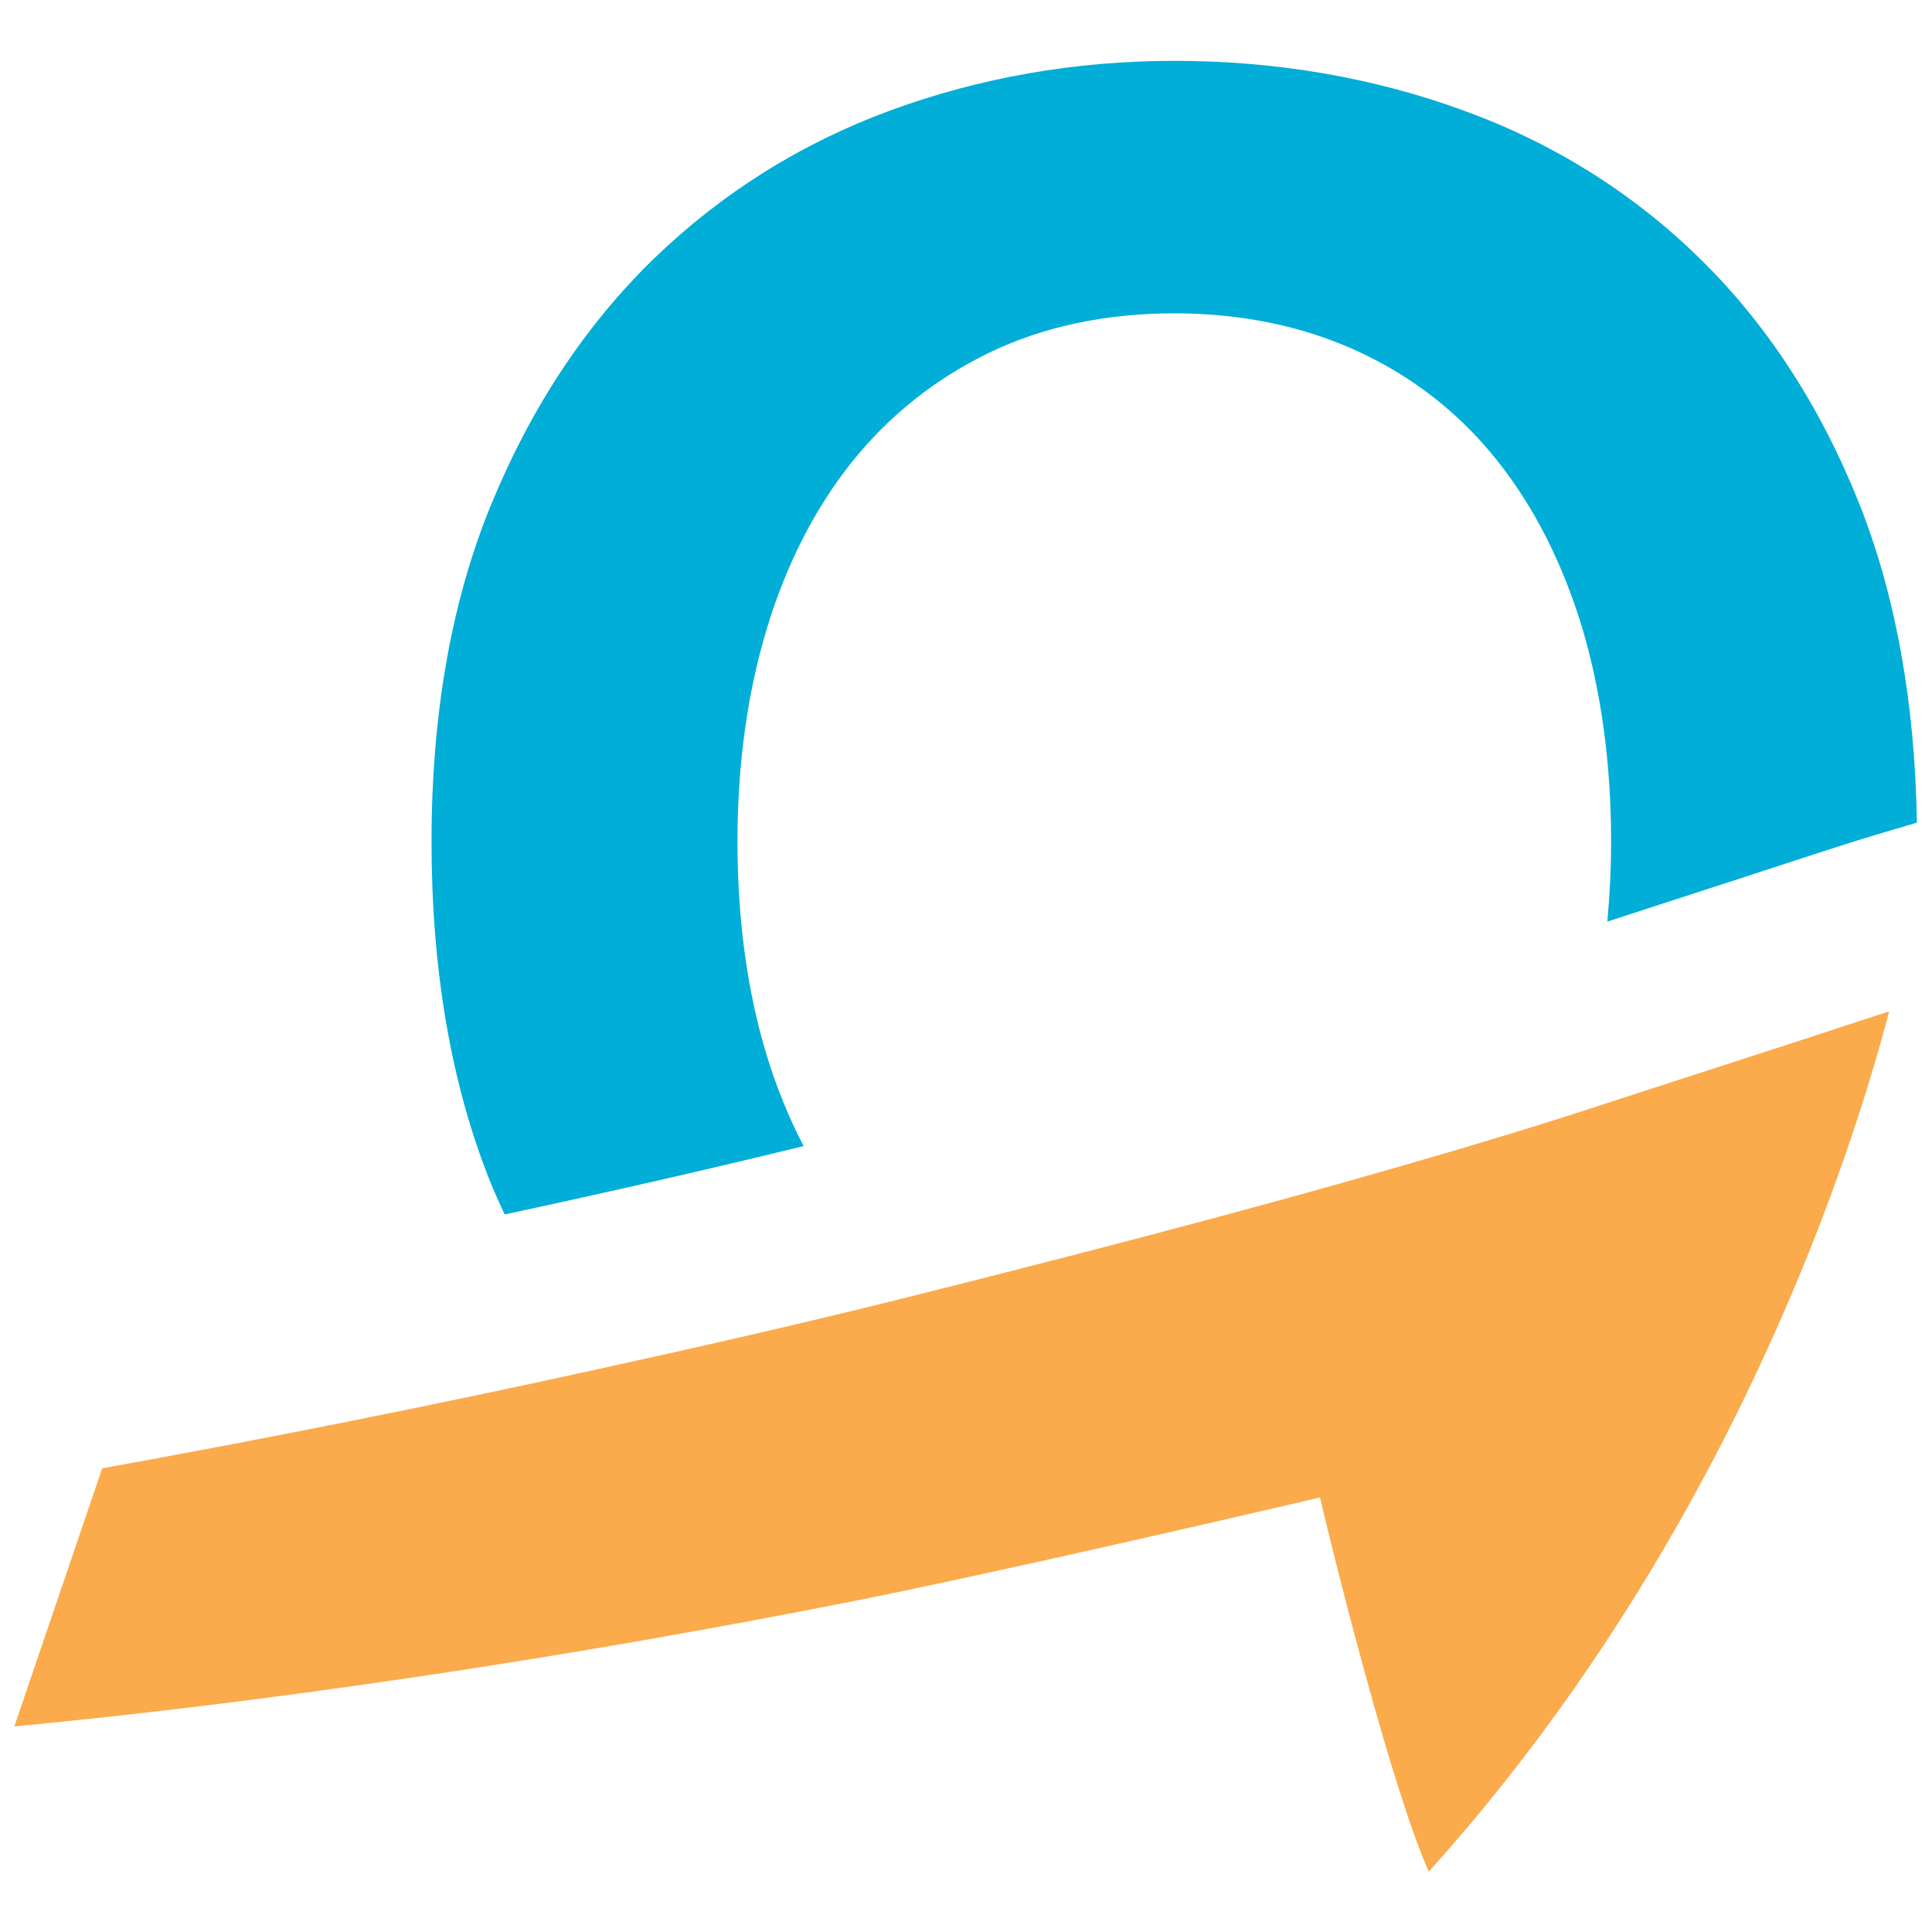 <?xml version="1.0" encoding="UTF-8"?>
<svg xmlns="http://www.w3.org/2000/svg" xmlns:xlink="http://www.w3.org/1999/xlink" version="1.1" id="Layer_1" x="0px" y="0px" viewBox="0 0 128 128" style="enable-background:new 0 0 128 128;" xml:space="preserve">
<style type="text/css">
	.st0{fill:#00AED8;}
	.st1{fill:#FBAB4B;}
</style>
<path class="st0" d="M112.61,17.12c-4.42-4.33-9.68-7.63-15.62-9.79C91,5.14,84.55,4.03,77.8,4.03c-6.55,0-12.89,1.11-18.82,3.29  c-5.9,2.17-11.16,5.47-15.64,9.8c-4.49,4.35-8.11,9.79-10.75,16.19c-2.66,6.4-4,13.95-4,22.44c0,8.51,1.3,16.06,3.86,22.47  c0.31,0.77,0.64,1.51,0.99,2.24c6.92-1.49,13.56-3,19.8-4.53c-0.98-1.89-1.81-3.92-2.46-6.07c-1.27-4.18-1.92-8.93-1.92-14.11  c0-5.07,0.65-9.79,1.92-14.02c1.28-4.27,3.18-8,5.62-11.07c2.47-3.1,5.53-5.54,9.11-7.28c3.57-1.73,7.71-2.62,12.29-2.62  c4.46,0,8.56,0.85,12.19,2.53c3.64,1.68,6.73,4.11,9.2,7.22c2.44,3.06,4.33,6.79,5.63,11.07c1.27,4.26,1.92,9.02,1.92,14.17  c0,1.79-0.09,3.57-0.25,5.31l4.08-1.33c2.77-0.9,5.41-1.75,7.93-2.58c2.66-0.87,4.44-1.44,5.34-1.71L127,54.5  c-0.13-7.99-1.42-15.12-3.85-21.21C120.59,26.89,117.05,21.46,112.61,17.12z"></path>
<path class="st1" d="M66.21,84.41c-2.18,0.55-4.4,1.12-6.7,1.69c-5.95,1.48-12.54,3-20.16,4.67c-10.95,2.4-21.62,4.53-32.58,6.51  l-5.82,17.1c8.3-0.79,17.07-1.87,26.1-3.2c9.84-1.45,19.81-3.18,29.64-5.13c3.03-0.6,7.35-1.53,12.83-2.74  c8.29-1.85,16.23-3.7,16.23-3.7l1.7-0.4l0.41,1.7c0,0,0.34,1.42,0.88,3.54c2.83,11.08,4.82,17.12,5.92,19.55  c14.31-15.88,22.51-33.44,26.9-45.53c1.79-4.93,2.94-8.93,3.6-11.46c-0.61,0.2-1.3,0.41-2.07,0.67c-2.51,0.83-5.16,1.69-7.95,2.59  l-8.17,2.65c-2.66,0.87-4.85,1.57-6.54,2.08C91.23,77.82,79.76,80.97,66.21,84.41z"></path>
</svg>
